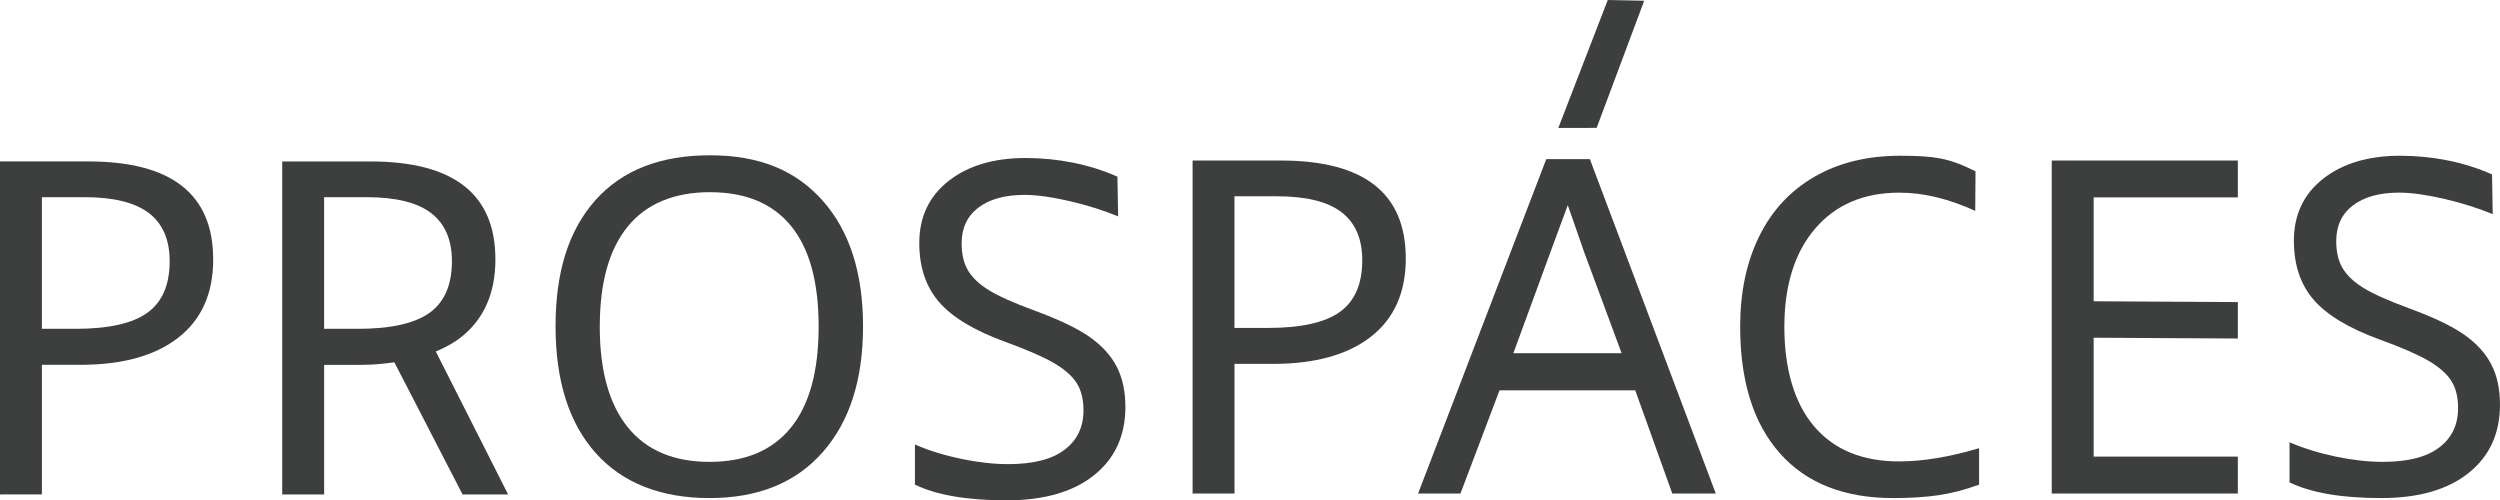<?xml version="1.0" encoding="UTF-8"?> <svg xmlns="http://www.w3.org/2000/svg" id="_Слой_1" data-name="Слой 1" viewBox="0 0 1161.23 232.41"><defs><style> .cls-1 { fill: #3d3e3e; stroke-width: 0px; } </style></defs><polygon class="cls-1" points="763.72 .34 741.63 59.4 723.82 59.44 746.79 0 763.72 .34"></polygon><path class="cls-1" d="m400.87,151.69c0,24.76-6.26,44.22-18.78,58.4-12.52,14.18-30.03,21.26-52.53,21.26s-40.4-6.96-52.84-20.89c-12.45-13.93-18.67-33.59-18.67-58.98s6.19-44.7,18.57-58.56c12.38-13.86,30.1-20.79,53.16-20.79s39.89,7.04,52.37,21.11c12.49,14.07,18.73,33.56,18.73,58.45m-122.3,0c0,20.46,4.34,36.04,13.01,46.76,8.67,10.72,21.33,16.08,37.98,16.08s29.16-5.29,37.77-15.87c8.6-10.58,12.91-26.24,12.91-46.97s-4.27-36.23-12.8-46.71c-8.53-10.47-21.09-15.71-37.66-15.71s-29.52,5.31-38.19,15.92c-8.68,10.61-13.01,26.12-13.01,46.5"></path><path class="cls-1" d="m652.98,120.05c0,15.8-5.4,27.91-16.19,36.34-10.79,8.43-25.99,12.64-45.6,12.64h-17.77v60.2h-19.47V74.56h40.94c38.72,0,58.08,15.17,58.08,45.49m-79.56,32.27h15.55c15.38,0,26.52-2.49,33.43-7.46,6.91-4.97,10.37-12.96,10.37-23.96,0-9.95-3.21-17.39-9.63-22.32-6.42-4.94-16.43-7.41-30.05-7.41h-19.68v61.15Z"></path><path class="cls-1" d="m99.03,120.48c0,15.8-5.4,27.91-16.19,36.34-10.79,8.43-25.99,12.64-45.6,12.64h-17.77v60.2H0V74.98h40.94c38.72,0,58.08,15.17,58.08,45.49m-79.56,32.27h15.55c15.38,0,26.52-2.49,33.43-7.46,6.91-4.97,10.37-12.96,10.37-23.96,0-9.95-3.21-17.39-9.63-22.32-6.42-4.94-16.43-7.41-30.05-7.41h-19.68v61.15Z"></path><path class="cls-1" d="m776.76,229.24l-17.2-47.93h-63.04l-18.15,47.93h-19.68l59.53-155.31h20.27l58.48,155.31h-20.21Zm-23.53-65.17l-17.33-46.76-7.68-22.04c-2.98,8.21-5.56,15.08-8.05,21.83l-17.22,46.97h50.29Z"></path><path class="cls-1" d="m882.35,89.48c-16.65,0-29.73,5.57-39.25,16.72-9.52,11.15-14.28,26.38-14.28,45.7s4.62,35.35,13.86,46.18c9.24,10.83,22.39,16.24,39.46,16.24,11,0,23.38-2.05,37.13-6.14v16.93c-6.56,2.4-12.87,4.04-18.94,4.92-6.07.88-13.05,1.32-20.95,1.32-22.78,0-40.33-6.93-52.63-20.79-12.31-13.86-18.46-33.48-18.46-58.88,0-15.94,2.94-29.9,8.84-41.89,5.89-11.99,14.46-21.23,25.71-27.72,11.25-6.49,24.49-9.73,39.73-9.73,16.36,0,22.91,1.17,35.04,7.24l-.13,18.37c-12.34-5.64-24.05-8.46-35.12-8.46"></path><polygon class="cls-1" points="1039.46 229.23 953.02 229.23 953.02 74.56 1039.46 74.56 1039.46 91.7 972.49 91.7 972.49 139.94 1039.46 140.31 1039.46 157.24 972.49 156.87 972.49 212.1 1039.46 212.1 1039.46 229.23"></polygon><path class="cls-1" d="m1161.23,187.87c0,13.47-4.87,24.09-14.6,31.84-9.73,7.76-23.27,11.64-40.63,11.64-18.34,0-32.52-2.43-42.53-7.3v-18.62c6.56,2.82,13.74,5.04,21.53,6.67,7.79,1.62,15.08,2.43,21.85,2.43,11.57,0,20.28-2.22,26.13-6.67,5.85-4.44,8.78-10.54,8.78-18.3,0-5.15-1.06-9.38-3.17-12.7-2.12-3.31-5.66-6.42-10.63-9.31-4.97-2.89-12.5-6.17-22.59-9.84-14.32-5.22-24.55-11.37-30.68-18.46-6.14-7.09-9.2-16.24-9.2-27.45,0-12.06,4.53-21.65,13.59-28.78,9.06-7.12,21-10.68,35.81-10.68s29.66,2.89,42.64,8.67l.32,18.45c-13.26-5.5-31.96-9.99-43.38-9.99-9.17,0-16.35,1.98-21.53,5.92-5.19,3.95-7.78,9.49-7.78,16.61,0,5.08,1.01,9.29,3.01,12.64,2.01,3.35,5.25,6.4,9.73,9.15,4.48,2.75,11.52,5.89,21.11,9.42,11.49,4.23,20.06,8.34,25.71,12.32,5.64,3.99,9.8,8.57,12.48,13.75,2.68,5.19,4.02,11.38,4.02,18.57"></path><path class="cls-1" d="m522.74,188.92c0,13.47-4.87,24.09-14.6,31.84-9.73,7.76-23.27,11.64-40.63,11.64-18.34,0-32.52-2.43-42.53-7.3v-18.62c6.56,2.82,13.74,5.04,21.53,6.67,7.79,1.62,15.08,2.43,21.85,2.43,11.57,0,20.28-2.22,26.13-6.67,5.85-4.44,8.78-10.54,8.78-18.3,0-5.15-1.06-9.38-3.17-12.7-2.12-3.31-5.66-6.42-10.63-9.31-4.97-2.89-12.5-6.17-22.59-9.84-14.32-5.22-24.55-11.37-30.68-18.46-6.14-7.09-9.2-16.24-9.2-27.45,0-12.06,4.53-21.65,13.59-28.78,9.06-7.12,21-10.68,35.81-10.68s29.66,2.89,42.64,8.67l.32,18.45c-13.26-5.5-31.95-9.99-43.38-9.99-9.17,0-16.35,1.98-21.53,5.92-5.19,3.95-7.78,9.49-7.78,16.61,0,5.08,1.01,9.29,3.01,12.64,2.01,3.35,5.25,6.4,9.73,9.15,4.48,2.75,11.52,5.89,21.11,9.42,11.49,4.23,20.07,8.34,25.71,12.32,5.64,3.99,9.8,8.57,12.48,13.75,2.68,5.19,4.02,11.38,4.02,18.57"></path><path class="cls-1" d="m202.4,163.22l.71-.24c3.98-1.76,7.61-3.66,10.81-6.16,10.79-8.43,16.19-20.54,16.19-36.34,0-30.33-19.36-45.49-58.08-45.49h-40.94v154.68h19.47v-60.2h17.77c5.35,0,10.15-.56,14.84-1.19l.14.26,31.55,61.13h21.16l-33.61-66.44Zm-36.3-10.48h-15.55v-61.15h19.68c13.61,0,23.63,2.47,30.05,7.41,6.42,4.94,9.63,12.38,9.63,22.32,0,11-3.46,18.99-10.37,23.96-6.91,4.97-18.05,7.46-33.43,7.46"></path></svg> 